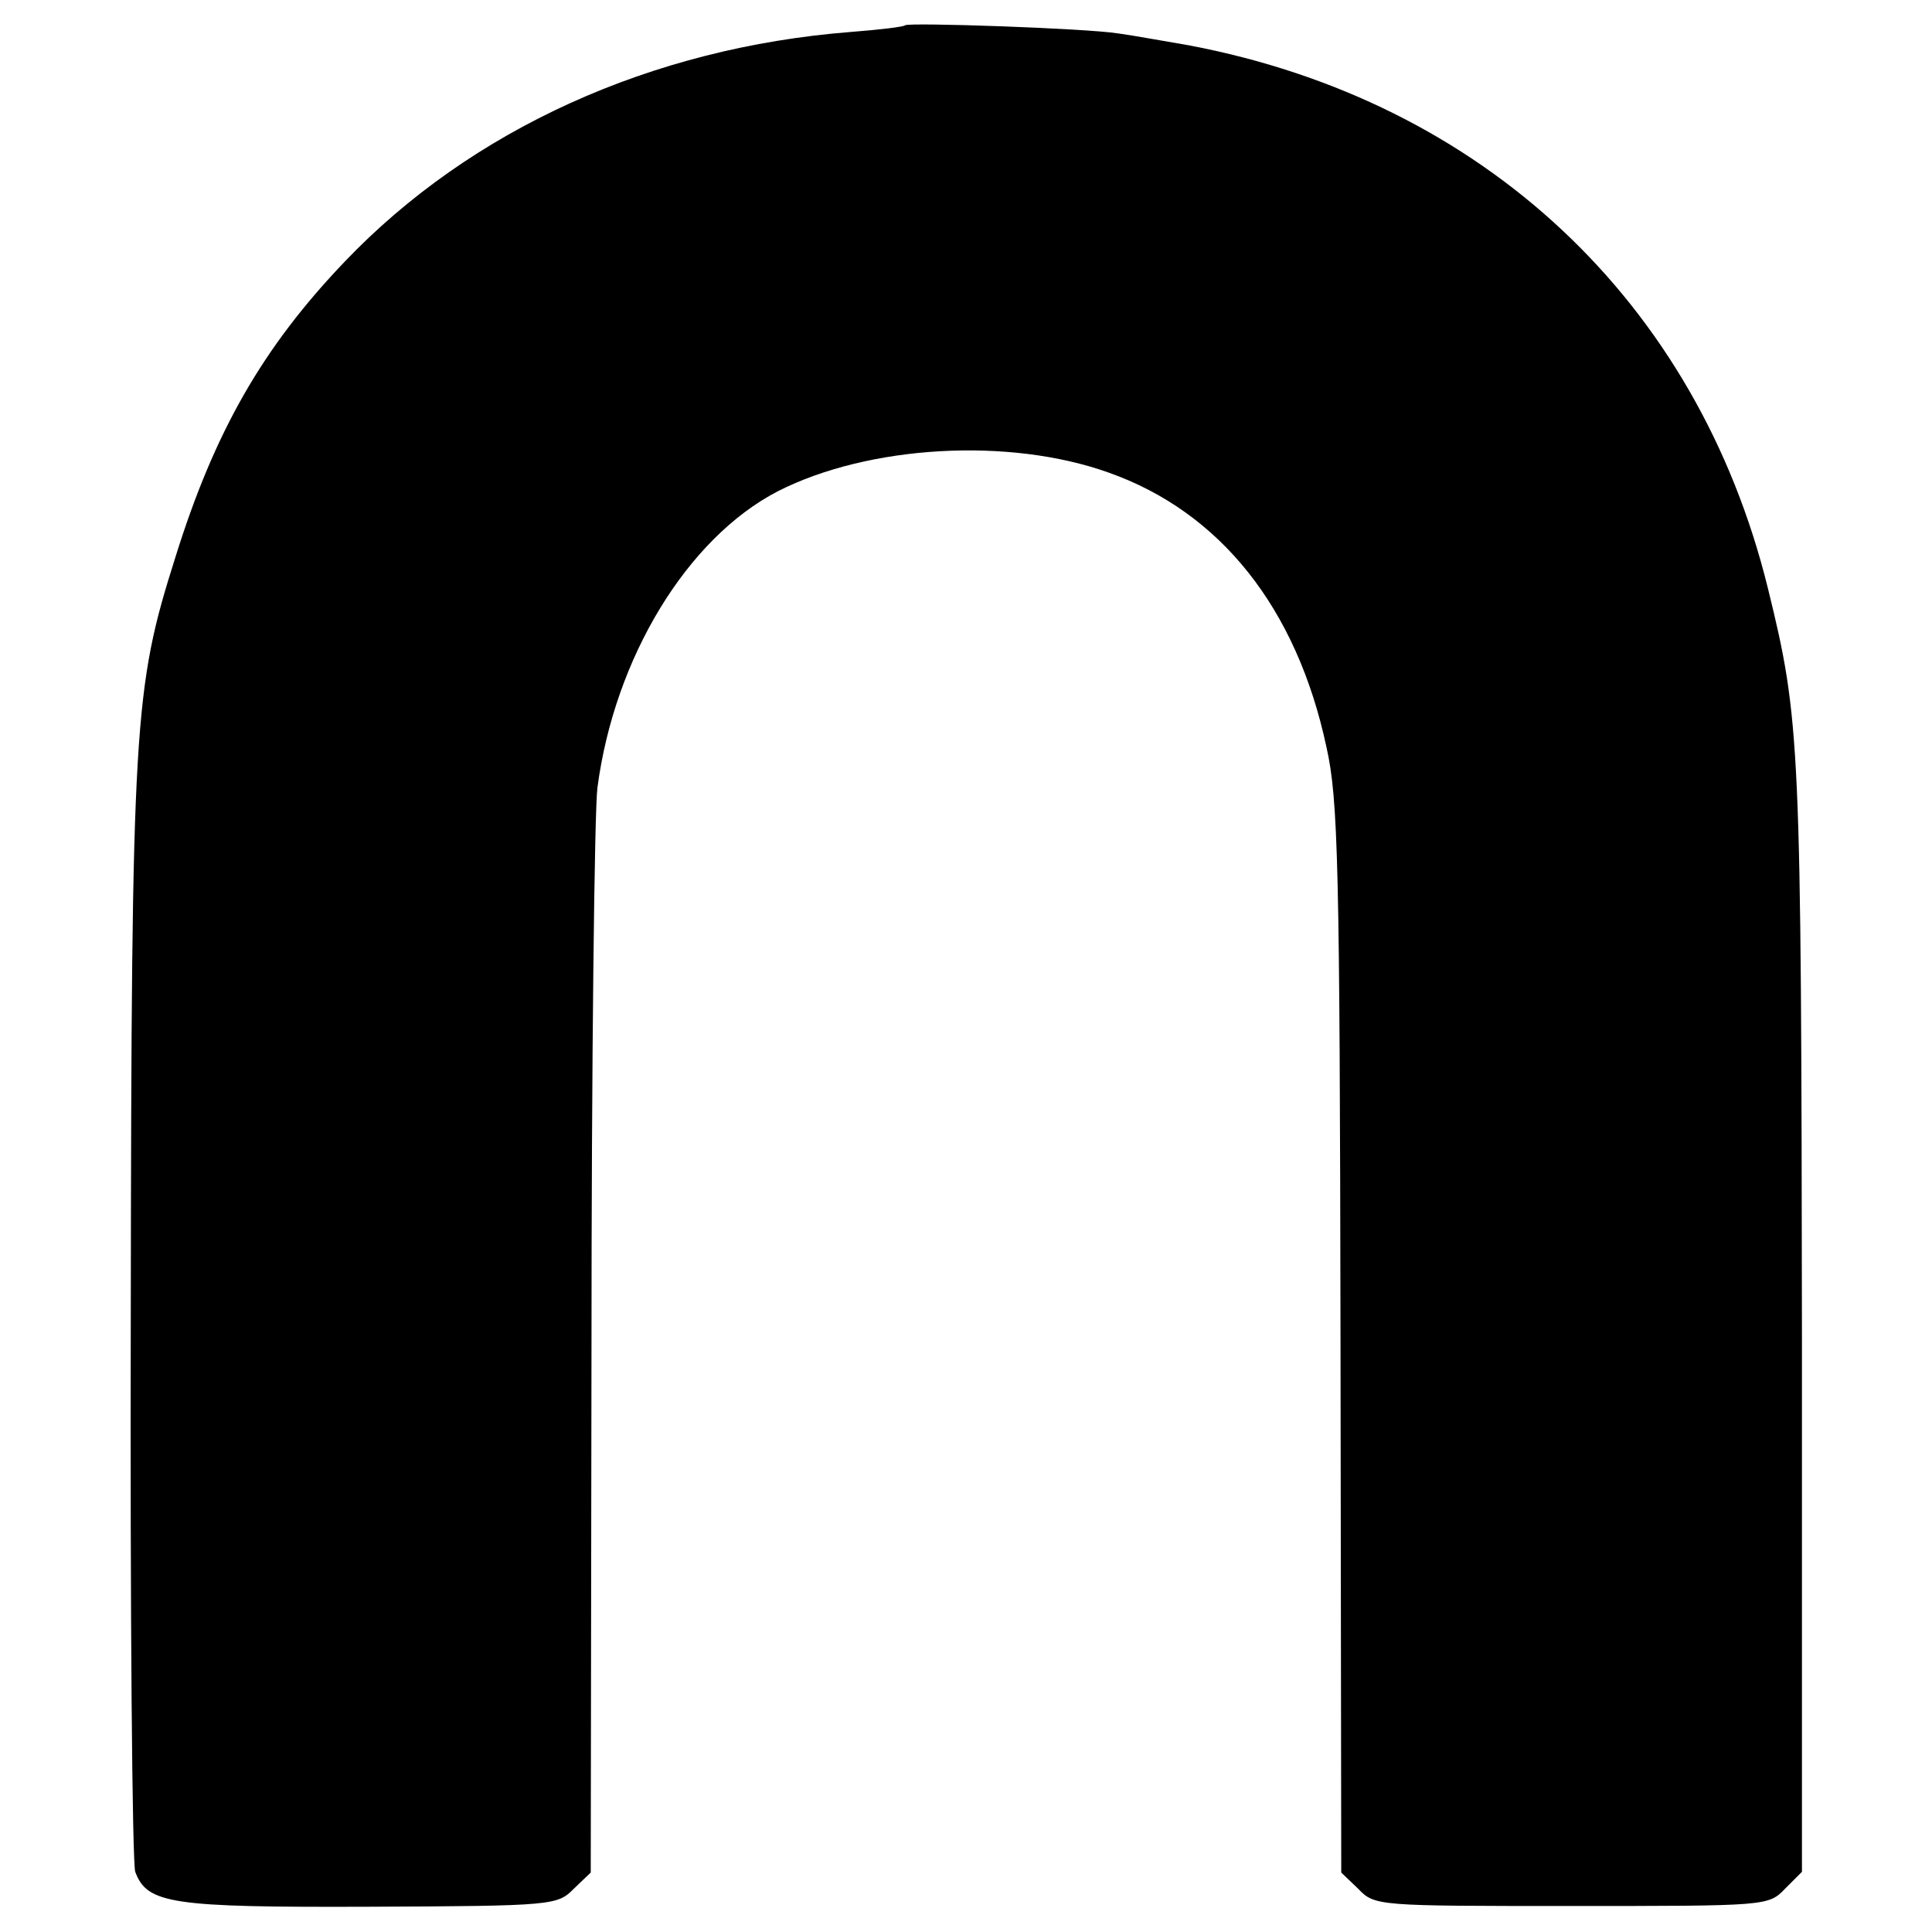 <?xml version="1.0" standalone="no"?>
<!DOCTYPE svg PUBLIC "-//W3C//DTD SVG 20010904//EN"
 "http://www.w3.org/TR/2001/REC-SVG-20010904/DTD/svg10.dtd">
<svg version="1.0" xmlns="http://www.w3.org/2000/svg"
 width="260pt" height="260pt" viewBox="0 0 260 260"
 preserveAspectRatio="xMidYMid meet">
<g transform="translate(0,260) scale(0.1,-0.1)"
fill="#000000" stroke="none">
<path d="M1218 2566 c-1 -2 -34 -6 -73 -9 -268 -21 -511 -131 -681 -309 -110
-115 -175 -228 -228 -398 -56 -177 -59 -220 -60 -1017 -1 -403 2 -741 6 -752
16 -43 48 -48 315 -47 248 1 253 2 275 24 l23 22 1 703 c0 386 4 727 8 757 23
175 121 336 243 399 122 62 311 73 445 25 150 -53 253 -182 293 -369 16 -71
18 -158 19 -797 l1 -718 23 -22 c22 -23 26 -23 287 -23 262 0 265 0 287 23
l23 23 0 712 c-1 810 -2 837 -46 1016 -95 385 -383 655 -779 730 -30 5 -73 13
-95 16 -44 7 -281 15 -287 11z"/>
</g>
</svg>
